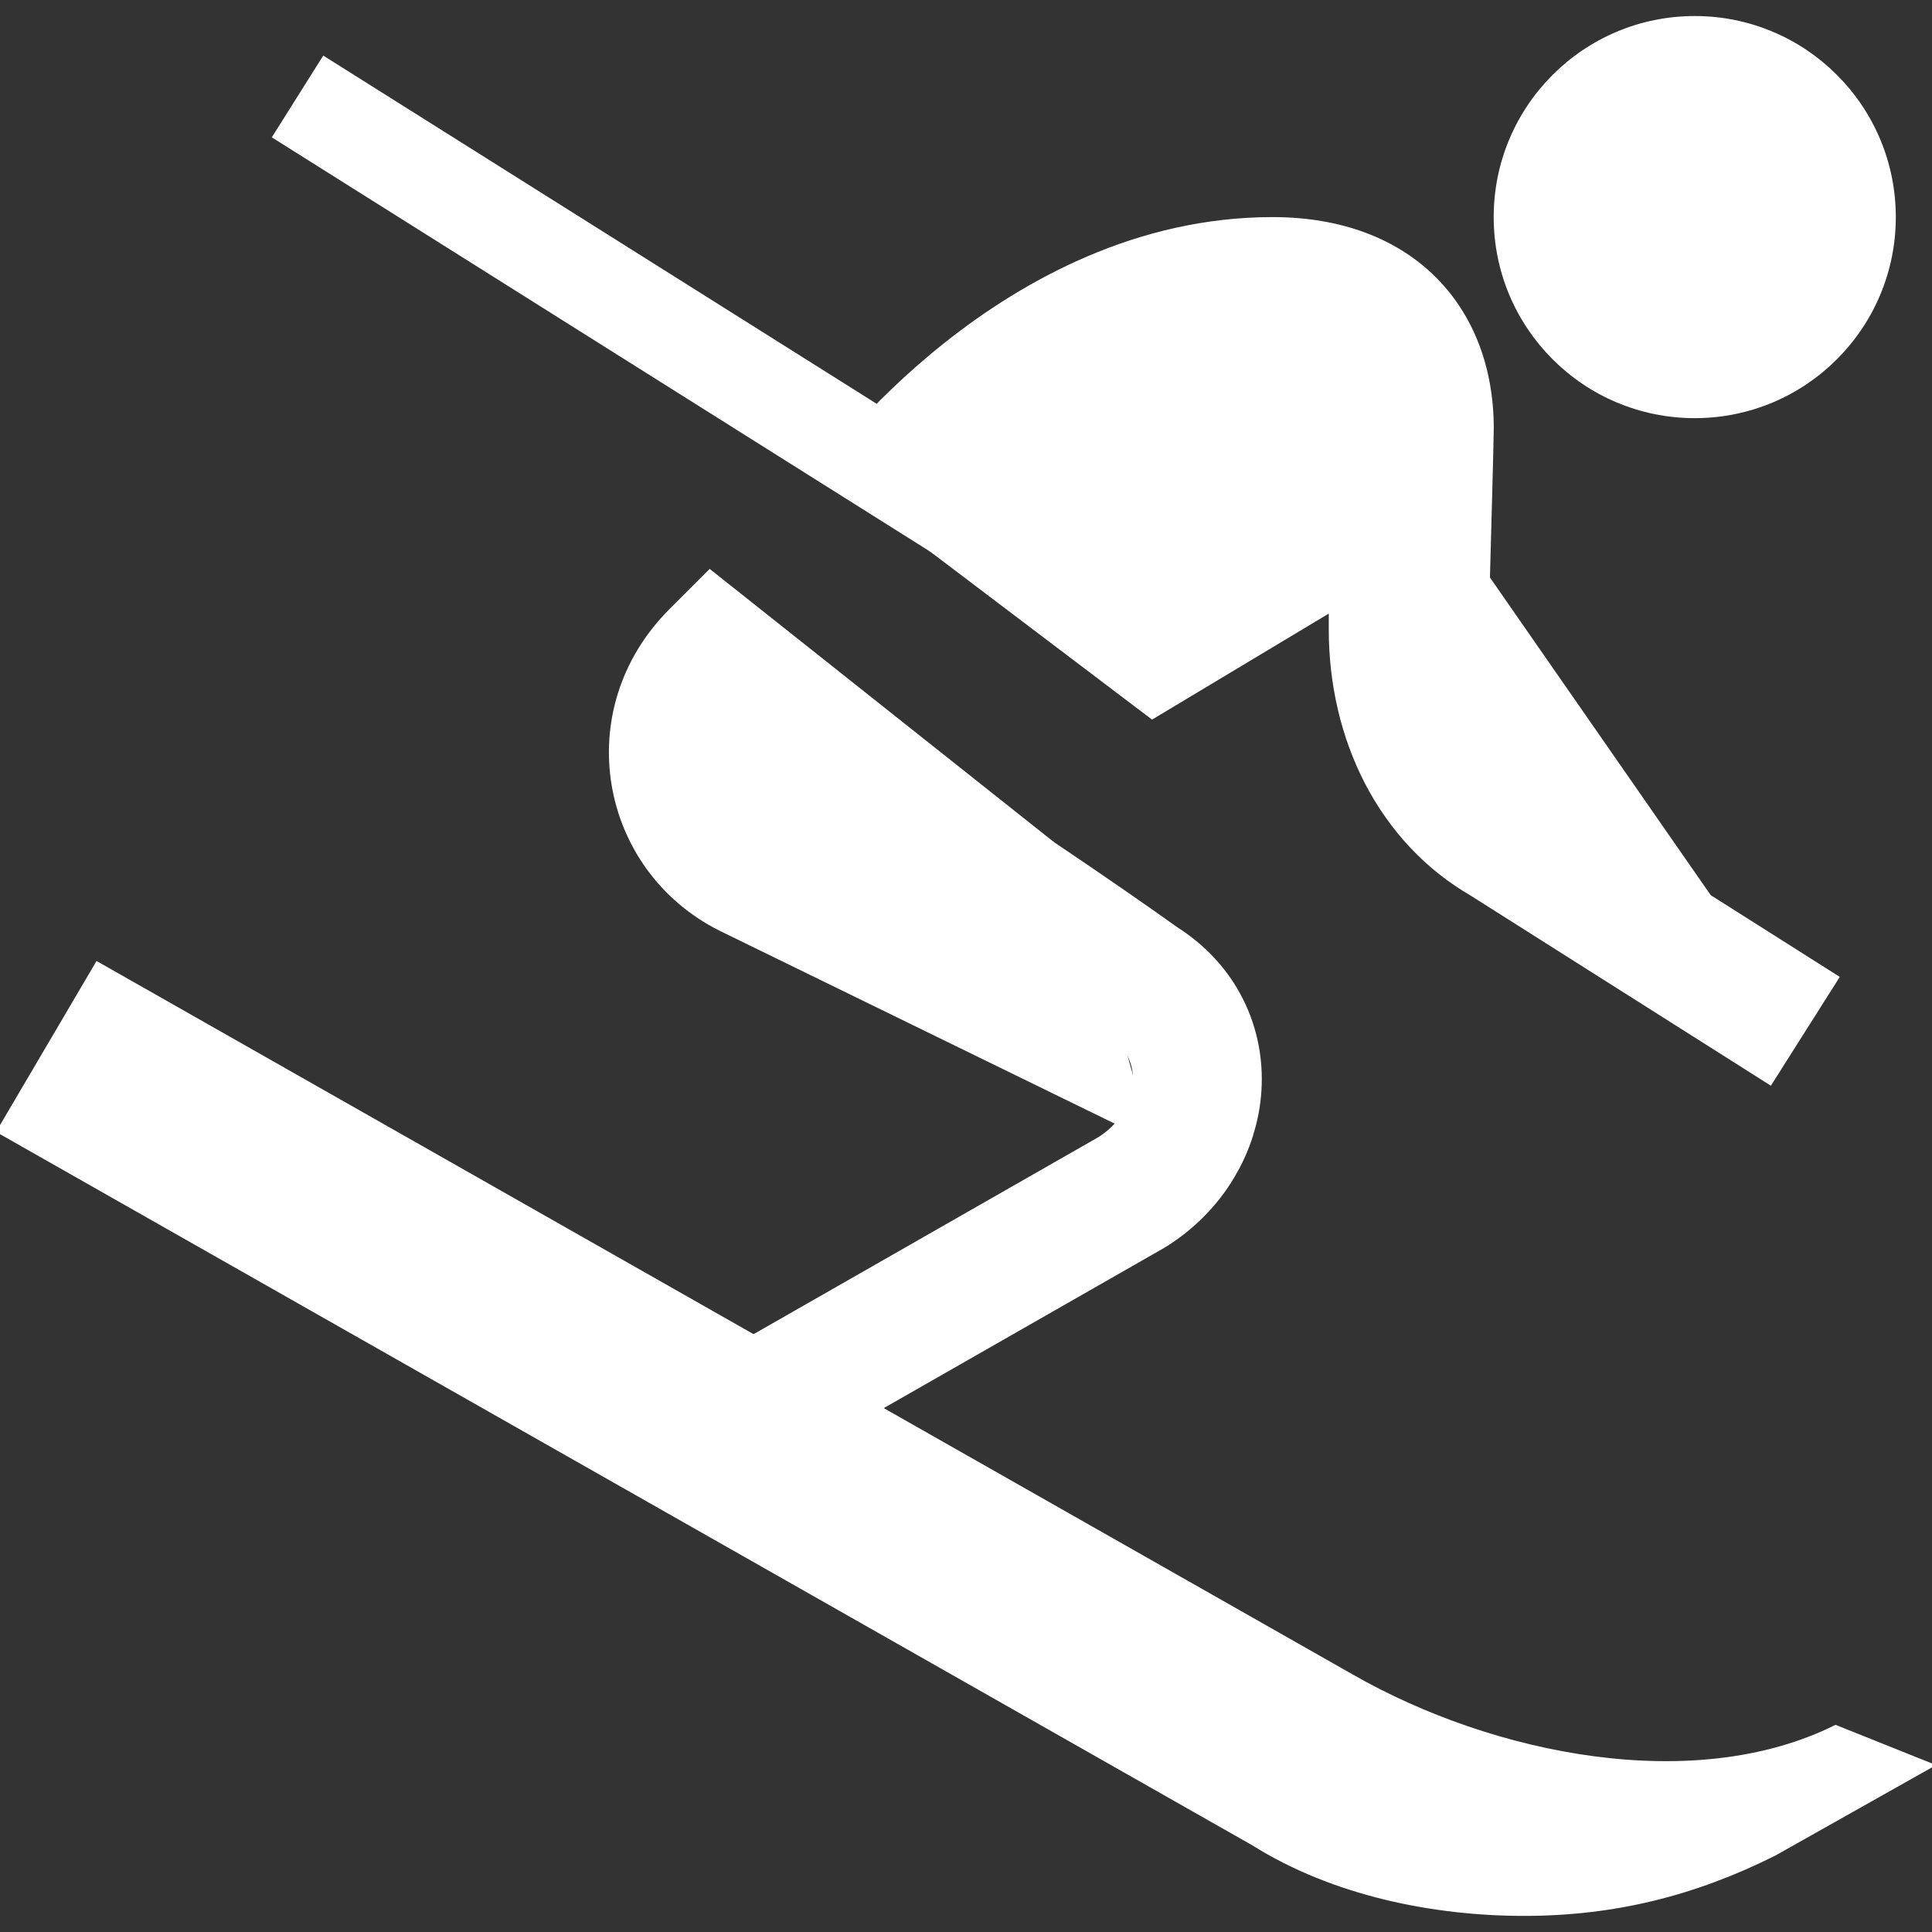<?xml version="1.0" encoding="utf-8"?>
<!-- Generator: Adobe Illustrator 15.0.0, SVG Export Plug-In . SVG Version: 6.00 Build 0)  -->
<!DOCTYPE svg PUBLIC "-//W3C//DTD SVG 1.1//EN" "http://www.w3.org/Graphics/SVG/1.1/DTD/svg11.dtd">
<svg version="1.1" id="Layer_1" xmlns="http://www.w3.org/2000/svg" xmlns:xlink="http://www.w3.org/1999/xlink" x="0px" y="0px"
	 width="30px" height="30px" viewBox="0 0 30 30" enable-background="new 0 0 30 30" xml:space="preserve">
<rect x="0" y="0" width="30" height="30" fill="#333333" stroke="none"/>
<g>
	<circle fill="#FFFFFF" cx="26.316" cy="3.371" r="3.122"/>
	<path fill="#FFFFFF" d="M12.737,7.273c0,0,2.809-3.902,7.024-3.902c2.185,0,3.434,1.404,3.434,3.277
		c0,0.313-0.156,5.775-0.156,5.775l-1.248-3.59l-3.902,2.341L12.737,7.273z"/>
	<line fill="#FFFFFF" stroke="#FFFFFF" stroke-width="1.5" stroke-miterlimit="10" x1="18.512" y1="10.239" x2="4.62" y2="1.498"/>
	<path fill="#FFFFFF" d="M28.502,26.783c-2.186,1.094-5.308,0.469-7.492-0.779L1.499,14.922l-1.561,2.654l19.511,11.08
		c1.249,0.783,2.81,1.094,4.215,1.094c1.404,0,2.653-0.311,3.902-0.936l2.497-1.406L28.502,26.783z"/>
	<path fill="#FFFFFF" stroke="#FFFFFF" stroke-width="2" stroke-miterlimit="10" d="M28.033,16.014l-4.682-2.965
		c-1.094-0.625-1.718-1.873-1.718-3.278c0-1.405,0-2.966,0-2.966"/>
	<path fill="none" stroke="#FFFFFF" stroke-width="2" stroke-miterlimit="10" d="M11.02,22.258l6.556-3.746
		c1.247-0.781,1.404-2.498,0.155-3.278c-2.186-1.561-5.151-3.434-5.151-3.434"/>
	<path fill="#FFFFFF" d="M16.625,13.282L11.02,8.834l-0.625,0.625c-1.561,1.561-1.093,4.058,0.78,4.994l6.712,3.277L16.625,13.282z"
		/>
</g>
</svg>
